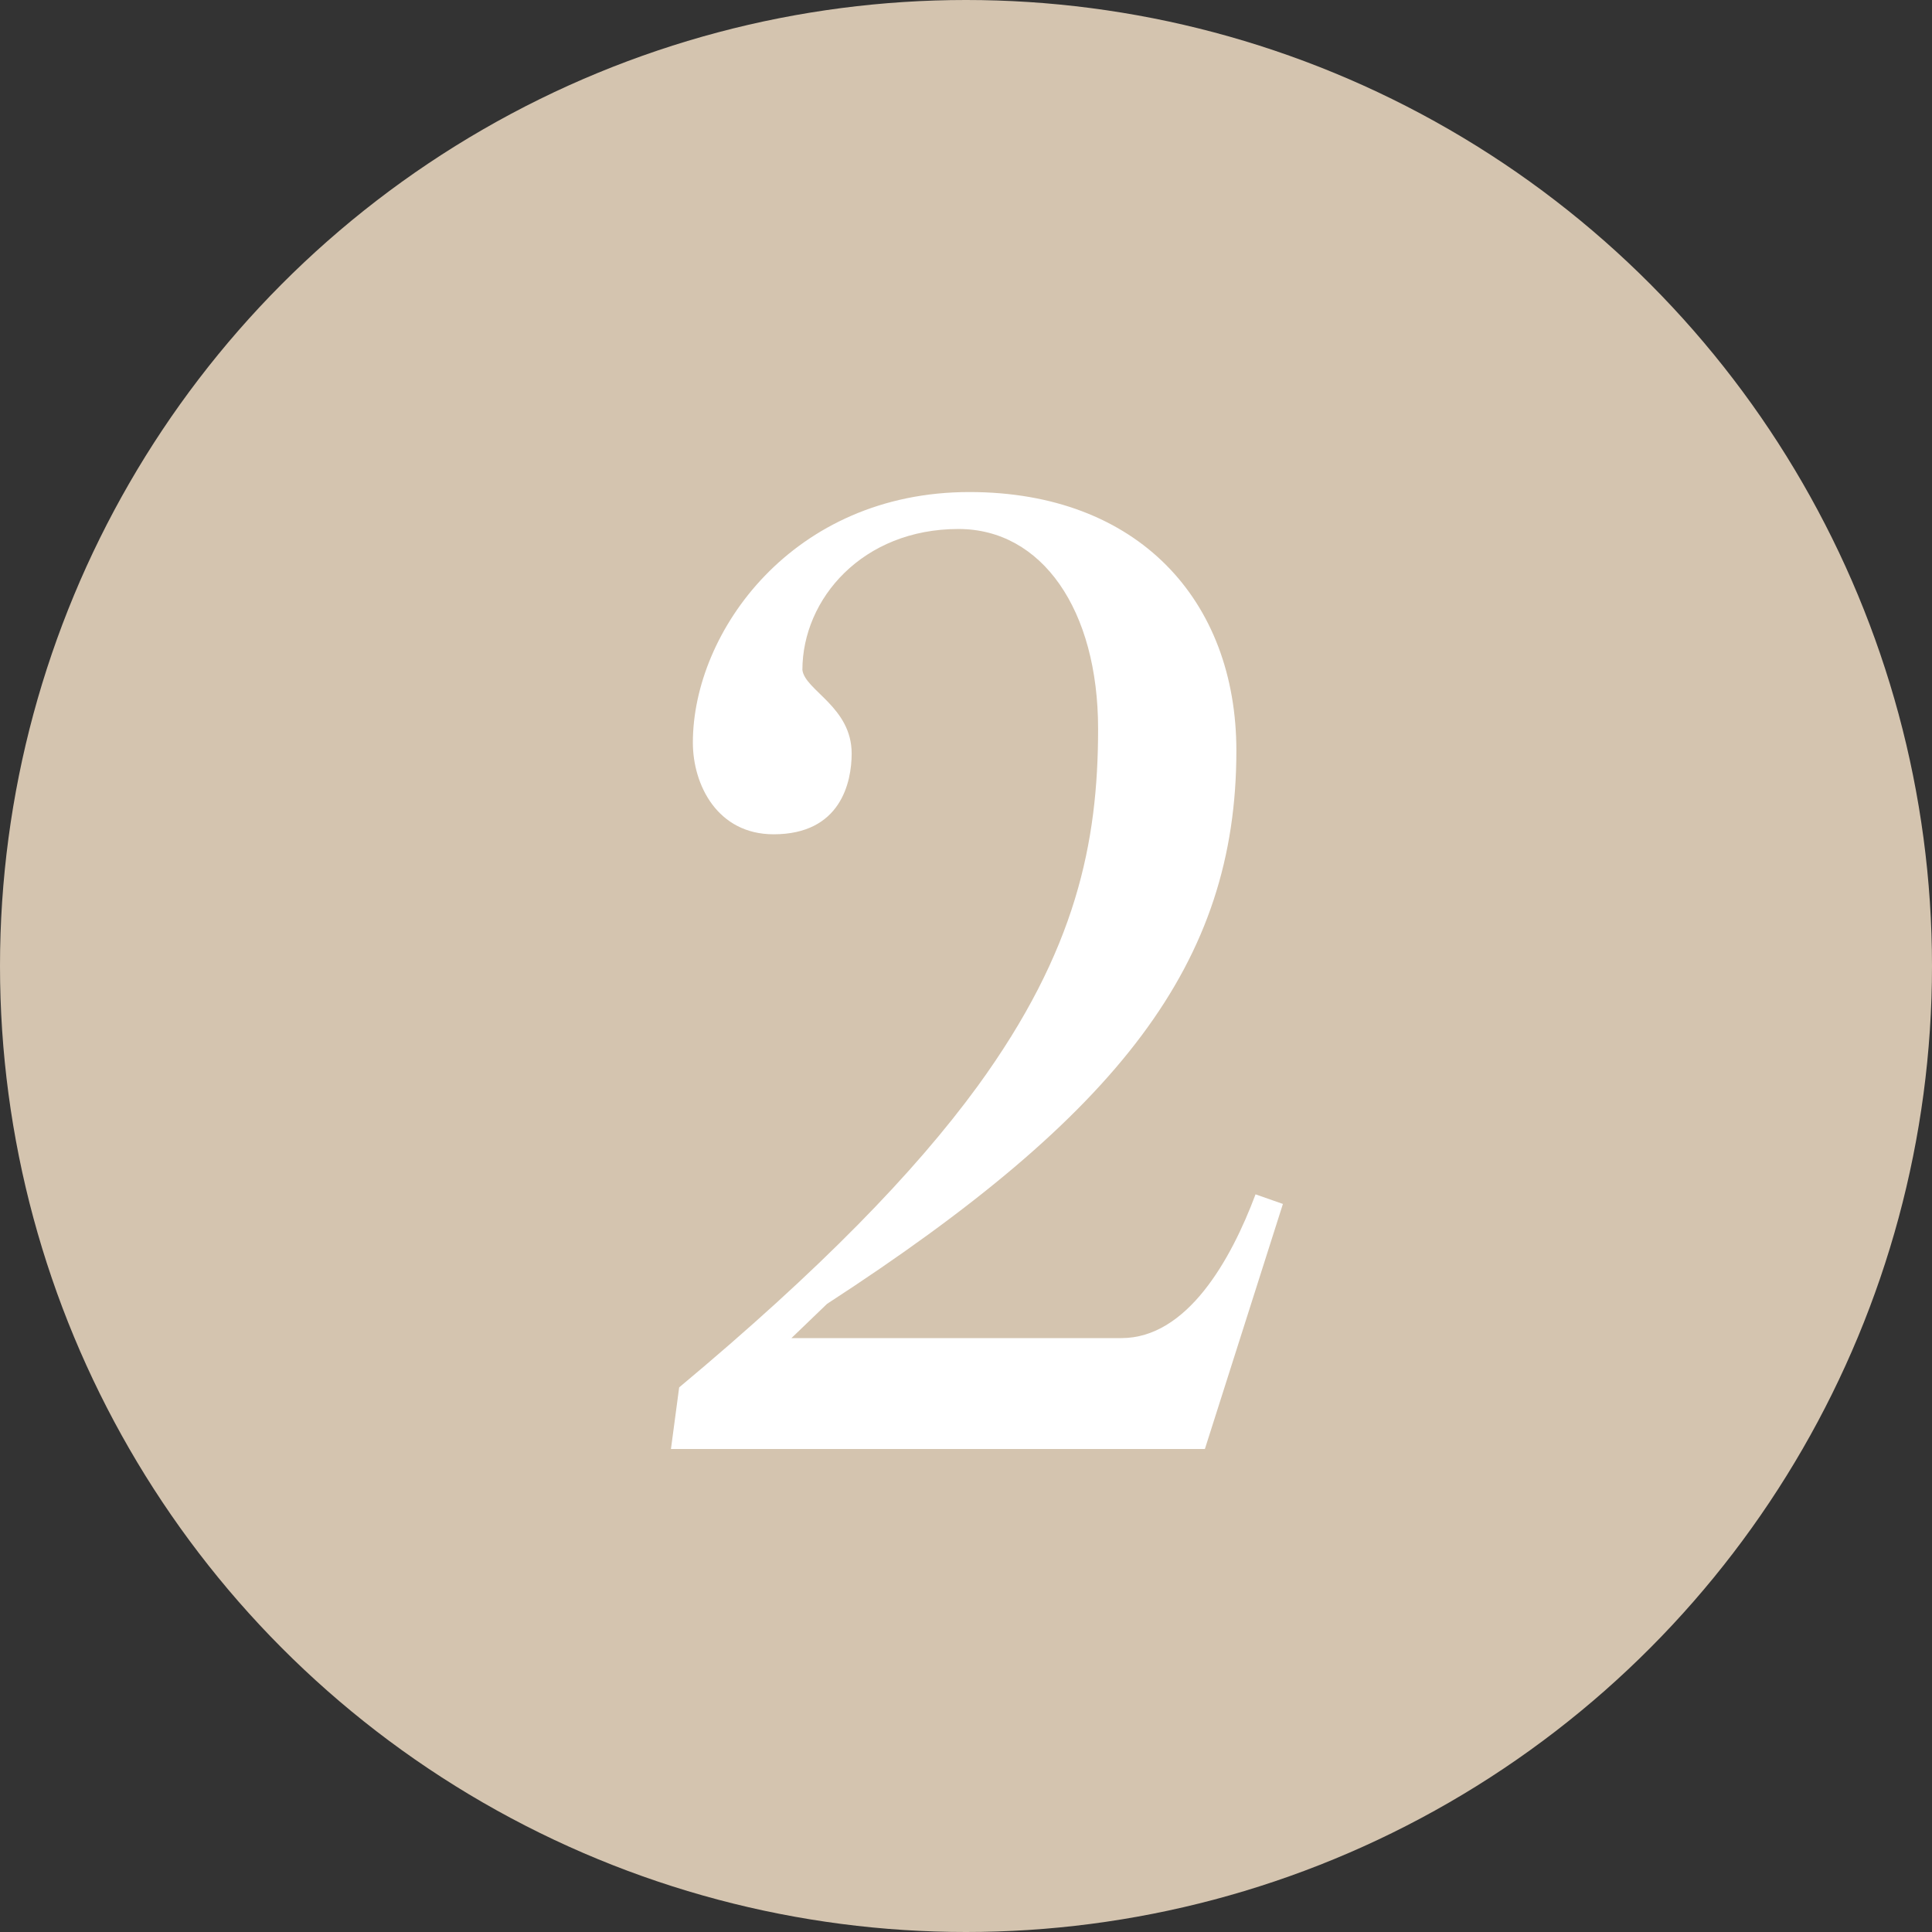 <svg xmlns="http://www.w3.org/2000/svg" width="88" height="88" viewBox="0 0 88 88" fill="none"><rect x="0" y="0" width="88" height="88" fill="#333333" stroke="none"/><circle cx="44" cy="44" r="44" fill="#D4C4AF"></circle><path d="M54.881 66H30.561L30.935 63.194C37.358 57.831 41.661 53.404 44.529 49.475C49.019 43.302 50.017 38.375 50.017 33.2C50.017 27.774 47.46 24.095 43.657 24.095C39.291 24.095 36.548 27.276 36.548 30.518C36.672 31.453 38.792 32.202 38.792 34.322C38.792 35.632 38.294 38.001 35.238 38.001C32.681 38.001 31.559 35.756 31.559 33.823C31.559 28.772 36.111 22.412 44.155 22.412C51.825 22.412 56.315 27.338 56.315 34.197C56.315 43.863 51.015 50.722 37.67 59.39L36.049 60.949H51.077C54.07 60.949 56.066 57.395 57.188 54.401L58.435 54.838L54.881 66Z" fill="white"></path></svg>